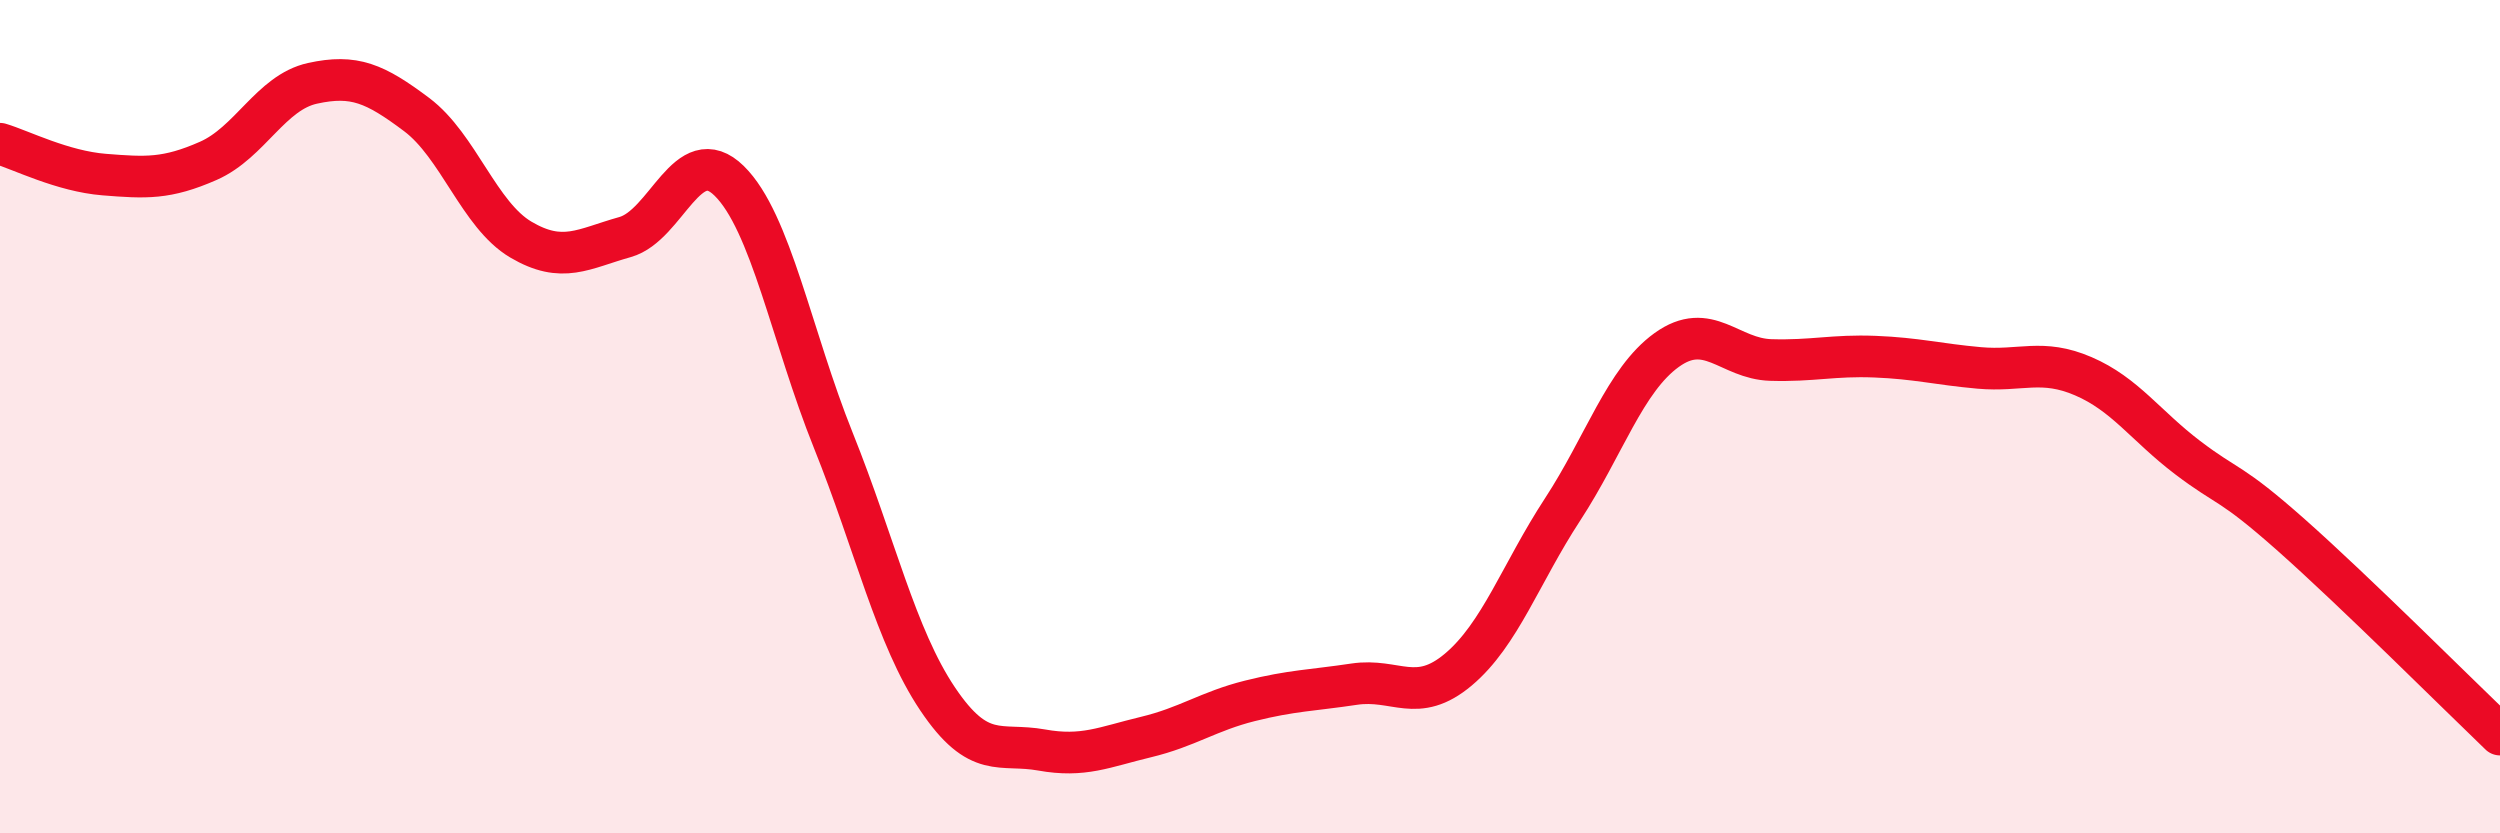 
    <svg width="60" height="20" viewBox="0 0 60 20" xmlns="http://www.w3.org/2000/svg">
      <path
        d="M 0,3.45 C 0.5,3.6 1.5,4.11 2.5,4.19 C 3.5,4.27 4,4.3 5,3.86 C 6,3.42 6.5,2.22 7.5,2 C 8.5,1.78 9,2 10,2.75 C 11,3.5 11.5,5.16 12.5,5.75 C 13.5,6.34 14,5.97 15,5.69 C 16,5.41 16.5,3.36 17.5,4.34 C 18.5,5.32 19,8.08 20,10.57 C 21,13.06 21.5,15.28 22.5,16.77 C 23.5,18.26 24,17.82 25,18 C 26,18.18 26.5,17.93 27.5,17.69 C 28.5,17.45 29,17.07 30,16.82 C 31,16.57 31.5,16.57 32.5,16.42 C 33.5,16.27 34,16.91 35,16.07 C 36,15.23 36.5,13.76 37.5,12.23 C 38.5,10.7 39,9.12 40,8.4 C 41,7.68 41.5,8.61 42.5,8.64 C 43.5,8.67 44,8.52 45,8.56 C 46,8.6 46.5,8.74 47.5,8.83 C 48.5,8.92 49,8.6 50,9.03 C 51,9.46 51.5,10.22 52.5,10.98 C 53.5,11.74 53.5,11.52 55,12.85 C 56.5,14.18 59,16.67 60,17.63L60 20L0 20Z"
        fill="#EB0A25"
        opacity="0.1"
        stroke-linecap="round"
        stroke-linejoin="round"
      />
      <path
        d="M 0,3.45 C 0.5,3.6 1.5,4.11 2.5,4.19 C 3.5,4.27 4,4.3 5,3.86 C 6,3.42 6.5,2.22 7.5,2 C 8.5,1.78 9,2 10,2.75 C 11,3.5 11.5,5.16 12.5,5.75 C 13.5,6.34 14,5.97 15,5.69 C 16,5.41 16.5,3.36 17.5,4.34 C 18.5,5.32 19,8.08 20,10.57 C 21,13.06 21.5,15.28 22.5,16.77 C 23.5,18.26 24,17.82 25,18 C 26,18.18 26.5,17.93 27.5,17.69 C 28.5,17.45 29,17.07 30,16.82 C 31,16.57 31.5,16.57 32.5,16.42 C 33.5,16.27 34,16.91 35,16.07 C 36,15.23 36.5,13.76 37.5,12.23 C 38.5,10.7 39,9.12 40,8.4 C 41,7.68 41.5,8.61 42.5,8.64 C 43.5,8.67 44,8.52 45,8.56 C 46,8.6 46.5,8.74 47.5,8.83 C 48.5,8.92 49,8.6 50,9.03 C 51,9.46 51.5,10.22 52.5,10.98 C 53.5,11.74 53.5,11.52 55,12.85 C 56.5,14.18 59,16.67 60,17.63"
        stroke="#EB0A25"
        stroke-width="1"
        fill="none"
        stroke-linecap="round"
        stroke-linejoin="round"
      />
    </svg>
  